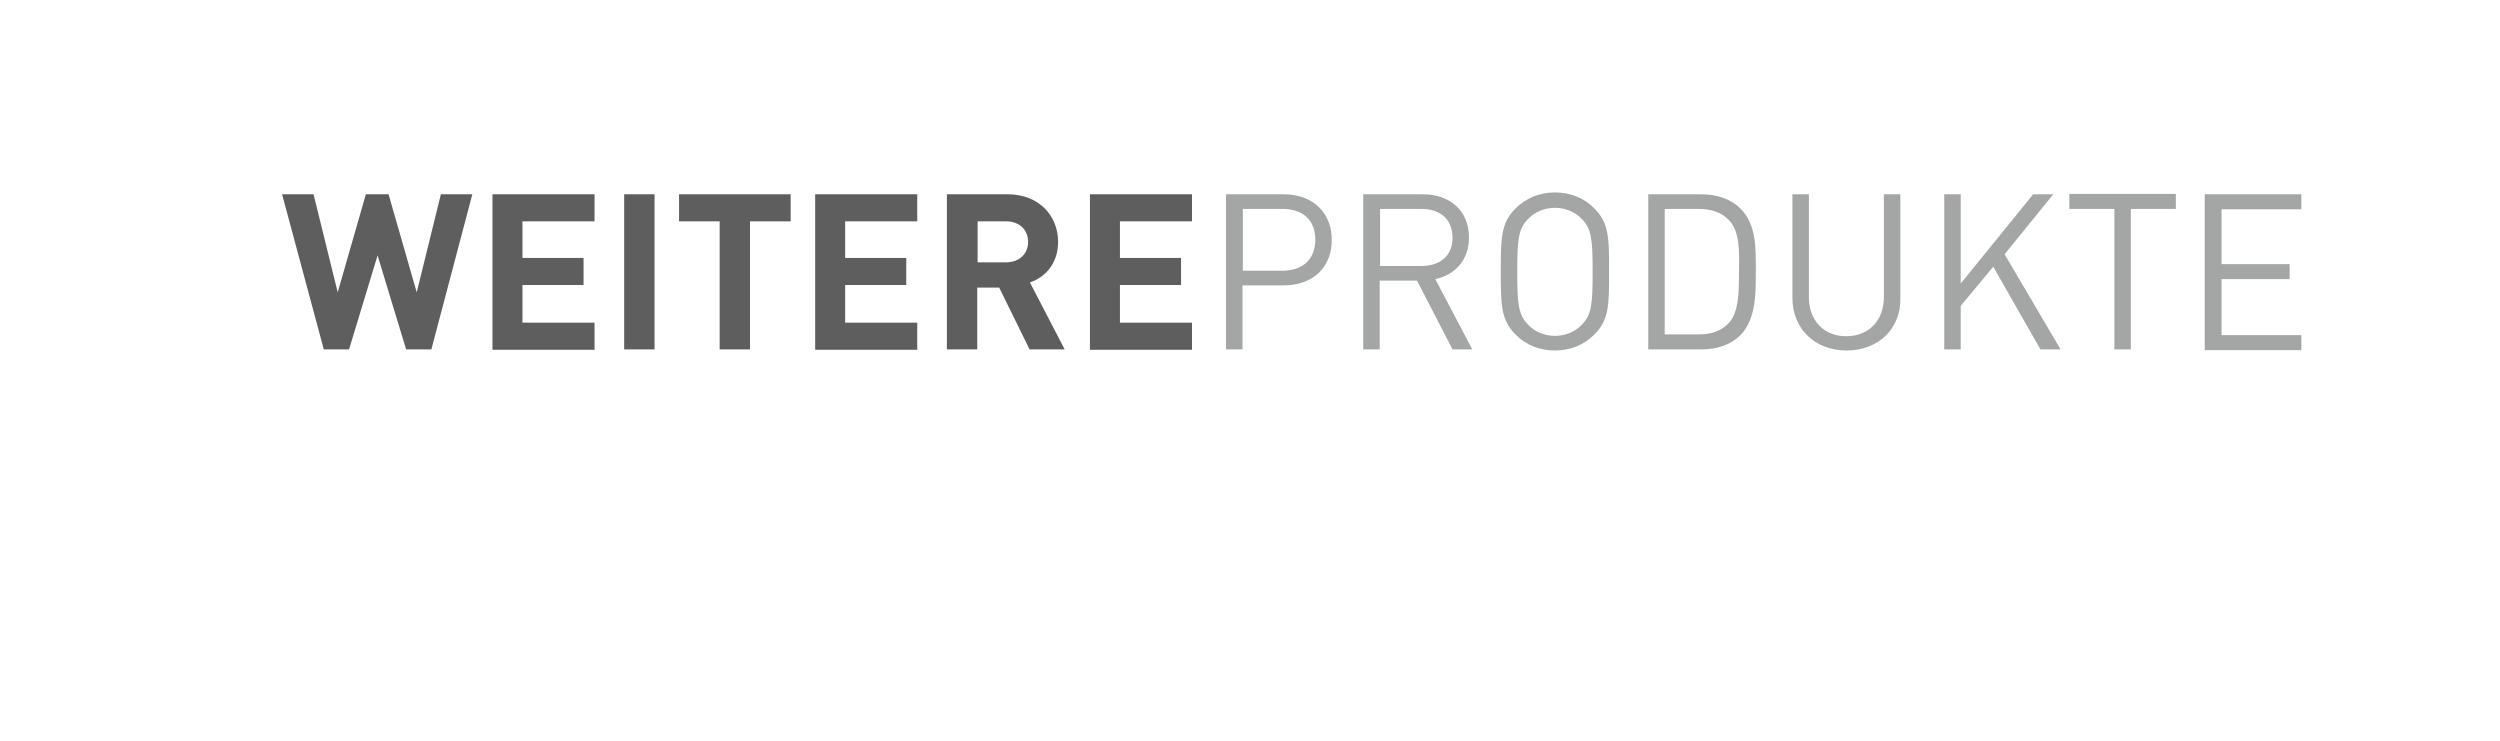 <?xml version="1.0" encoding="utf-8"?>
<!-- Generator: Adobe Illustrator 24.2.0, SVG Export Plug-In . SVG Version: 6.00 Build 0)  -->
<svg version="1.1" id="Ebene_1" xmlns="http://www.w3.org/2000/svg" xmlns:xlink="http://www.w3.org/1999/xlink" x="0px" y="0px"
	 viewBox="0 0 683.3 202.4" style="enable-background:new 0 0 683.3 202.4;" xml:space="preserve">
<style type="text/css">
	.st0{fill:#5E5E5E;}
	.st1{fill:#A4A5A5;}
</style>
<g>
	<path class="st0" d="M117.9,95.5H111l-7.8-25.7l-7.8,25.7h-6.9L77.1,53.1h8.6l6.6,26.8l7.7-26.8h6.2l7.7,26.8l6.6-26.8h8.6
		L117.9,95.5z"/>
	<path class="st0" d="M134.6,95.5V53.1h27.9v7.4h-19.7v10h16.7v7.4h-16.7v10.3h19.7v7.4H134.6z"/>
	<path class="st0" d="M170.6,95.5V53.1h8.3v42.4H170.6z"/>
	<path class="st0" d="M205,60.5v35h-8.3v-35h-11.1v-7.4h30.5v7.4H205z"/>
	<path class="st0" d="M222.8,95.5V53.1h27.9v7.4h-19.7v10h16.7v7.4h-16.7v10.3h19.7v7.4H222.8z"/>
	<path class="st0" d="M281.4,95.5l-8.3-16.9h-6v16.9h-8.3V53.1h16.6c8.6,0,13.8,5.9,13.8,13c0,6-3.6,9.7-7.7,11.1l9.5,18.3H281.4z
		 M275,60.5h-7.8v11.2h7.8c3.6,0,6-2.3,6-5.6C281,62.8,278.6,60.5,275,60.5z"/>
	<path class="st0" d="M297.9,95.5V53.1h27.9v7.4h-19.7v10h16.7v7.4h-16.7v10.3h19.7v7.4H297.9z"/>
	<path class="st1" d="M350.9,78h-11.3v17.5h-4.5V53.1h15.8c7.7,0,13.1,4.8,13.1,12.5S358.6,78,350.9,78z M350.5,57.1h-10.8V74h10.8
		c5.3,0,9-2.9,9-8.5C359.5,59.9,355.8,57.1,350.5,57.1z"/>
	<path class="st1" d="M397,95.5l-9.7-18.8h-10.2v18.8h-4.5V53.1h16.3c7.4,0,12.6,4.5,12.6,11.8c0,6.2-3.8,10.2-9.2,11.4l10.1,19.2
		H397z M388.5,57.1h-11.3v15.6h11.3c4.9,0,8.5-2.6,8.5-7.7C397,59.7,393.4,57.1,388.5,57.1z"/>
	<path class="st1" d="M435.8,91.4c-2.9,2.9-6.6,4.4-10.8,4.4c-4.2,0-8-1.5-10.8-4.4c-4-4-4-8.2-4-17.2c0-9,0-13.2,4-17.2
		c2.9-2.9,6.6-4.4,10.8-4.4c4.2,0,8,1.5,10.8,4.4c4,4,4,8.2,4,17.2C439.8,83.3,439.8,87.4,435.8,91.4z M432.3,59.8
		c-1.8-1.9-4.5-3-7.3-3c-2.8,0-5.5,1.1-7.3,3c-2.7,2.7-3,5.6-3,14.5c0,8.9,0.3,11.7,3,14.5c1.8,1.9,4.5,3,7.3,3c2.8,0,5.5-1.1,7.3-3
		c2.7-2.7,3-5.6,3-14.5C435.3,65.4,435,62.5,432.3,59.8z"/>
	<path class="st1" d="M475.7,91.6c-2.6,2.6-6.3,3.9-10.7,3.9h-14.5V53.1H465c4.4,0,8.2,1.4,10.7,3.9c4.4,4.4,4.2,10.9,4.2,16.8
		C479.9,79.7,480.1,87.1,475.7,91.6z M472.6,60.2c-2.2-2.3-5.1-3.1-8.3-3.1H455v34.3h9.2c3.3,0,6.1-0.8,8.3-3.1
		c2.9-3,2.8-9.4,2.8-14.5C475.4,68.6,475.5,63.3,472.6,60.2z"/>
	<path class="st1" d="M504.7,95.8c-8.6,0-14.8-5.9-14.8-14.4V53.1h4.5v28.1c0,6.4,4.1,10.7,10.2,10.7s10.3-4.2,10.3-10.7V53.1h4.5
		v28.4C519.6,89.9,513.3,95.8,504.7,95.8z"/>
	<path class="st1" d="M557.7,95.5l-12.9-22.6l-8.9,10.7v11.9h-4.5V53.1h4.5v24.4l19.8-24.4h5.5l-13.3,16.4l15.3,26H557.7z"/>
	<path class="st1" d="M582.4,57.1v38.4h-4.5V57.1h-12.3v-4.1h29.1v4.1H582.4z"/>
	<path class="st1" d="M602.6,95.5V53.1H629v4.1h-21.8v15h18.6v4.1h-18.6v15.3H629v4.1H602.6z"/>
</g>
</svg>
